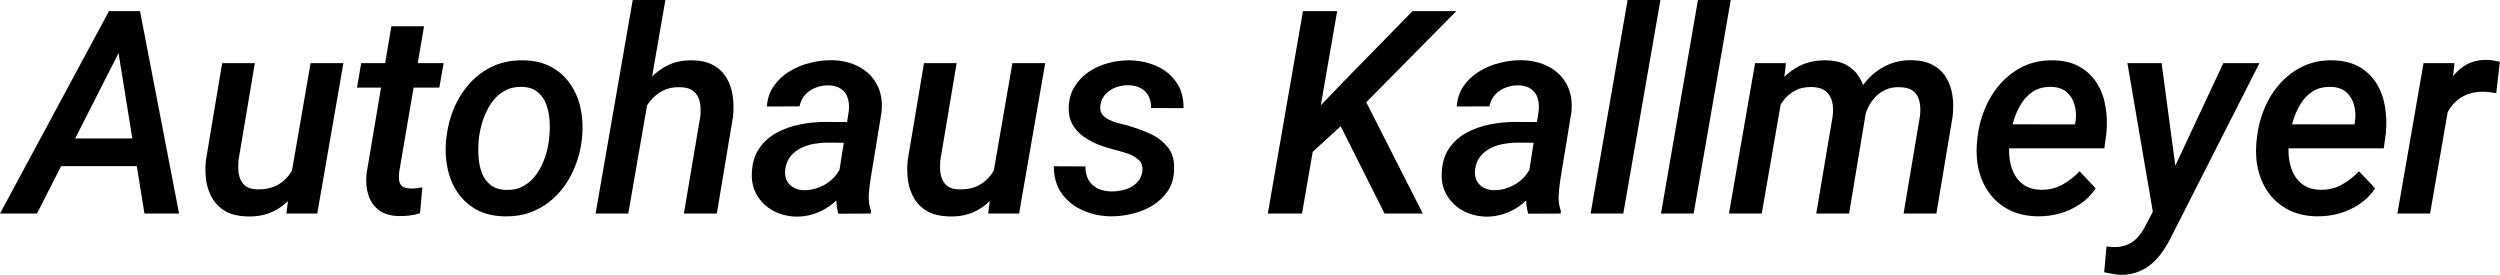 <svg width="1237" height="136" viewBox="0 0 1237 136" fill="none" xmlns="http://www.w3.org/2000/svg">
<path d="M61.981 19.743L18.298 105.663H0L53.932 5.503H65.695L61.981 19.743ZM71.474 105.663L57.303 17.886L58.335 5.503H69.273L88.603 105.663H71.474ZM76.358 68.516L73.95 82.205H20.981L23.389 68.516H76.358Z" fill="black"/>
<path d="M143.98 87.296L153.679 31.231H169.914L156.981 105.663H141.71L143.98 87.296ZM148.52 72.643L153.886 72.437C153.335 76.931 152.326 81.288 150.859 85.507C149.391 89.681 147.396 93.418 144.874 96.72C142.352 100.022 139.21 102.613 135.45 104.494C131.689 106.374 127.264 107.245 122.173 107.108C118.091 106.97 114.652 106.168 111.854 104.7C109.103 103.187 106.924 101.146 105.319 98.578C103.714 96.009 102.636 93.074 102.086 89.772C101.582 86.47 101.513 82.985 101.88 79.316L109.928 31.231H126.094L117.977 79.522C117.839 81.311 117.839 83.031 117.977 84.682C118.114 86.333 118.504 87.823 119.146 89.153C119.788 90.483 120.728 91.561 121.967 92.386C123.251 93.166 124.925 93.602 126.988 93.694C131.391 93.831 135.06 92.983 137.995 91.148C140.976 89.268 143.315 86.7 145.012 83.444C146.754 80.188 147.924 76.587 148.52 72.643Z" fill="black"/>
<path d="M219.512 31.231L217.38 43.338H176.656L178.719 31.231H219.512ZM193.647 13.002H209.813L197.499 85.232C197.316 86.837 197.316 88.236 197.499 89.428C197.729 90.621 198.256 91.561 199.081 92.249C199.953 92.891 201.283 93.235 203.071 93.281C204.034 93.327 204.997 93.281 205.961 93.143C206.969 93.006 207.978 92.868 208.987 92.73L207.818 105.526C206.167 106.03 204.47 106.397 202.727 106.626C201.031 106.856 199.311 106.947 197.568 106.901C193.441 106.856 190.116 105.915 187.593 104.081C185.071 102.201 183.305 99.701 182.296 96.583C181.287 93.464 180.966 89.979 181.333 86.126L193.647 13.002Z" fill="black"/>
<path d="M220.682 69.685L220.888 68.103C221.439 62.967 222.7 58.083 224.672 53.451C226.644 48.819 229.258 44.714 232.514 41.137C235.816 37.514 239.691 34.694 244.14 32.676C248.634 30.658 253.633 29.718 259.136 29.855C264.456 29.947 269.019 31.048 272.826 33.157C276.678 35.267 279.796 38.087 282.181 41.619C284.612 45.104 286.309 49.094 287.272 53.588C288.235 58.037 288.487 62.692 288.028 67.553L287.891 69.135C287.295 74.272 285.988 79.133 283.97 83.719C281.998 88.305 279.361 92.386 276.059 95.964C272.803 99.495 268.927 102.269 264.433 104.287C259.985 106.259 255.032 107.177 249.574 107.039C244.3 106.947 239.737 105.869 235.885 103.806C232.078 101.696 228.96 98.899 226.529 95.413C224.144 91.928 222.47 87.984 221.507 83.581C220.544 79.133 220.269 74.501 220.682 69.685ZM236.985 68.103L236.848 69.685C236.618 72.208 236.596 74.868 236.779 77.665C236.962 80.463 237.513 83.077 238.43 85.507C239.347 87.938 240.769 89.933 242.695 91.492C244.621 93.051 247.189 93.877 250.4 93.969C253.793 94.06 256.751 93.372 259.274 91.905C261.796 90.437 263.906 88.465 265.602 85.989C267.299 83.512 268.652 80.807 269.661 77.871C270.67 74.891 271.335 71.978 271.656 69.135L271.794 67.553C272.069 65.076 272.115 62.439 271.931 59.642C271.748 56.798 271.197 54.139 270.28 51.662C269.363 49.14 267.941 47.099 266.015 45.54C264.089 43.935 261.521 43.086 258.311 42.994C254.871 42.903 251.89 43.614 249.368 45.127C246.845 46.594 244.736 48.589 243.039 51.112C241.342 53.634 239.989 56.386 238.98 59.367C238.017 62.348 237.352 65.26 236.985 68.103Z" fill="black"/>
<path d="M329.234 0L310.867 105.663H294.701L313.068 0H329.234ZM315.201 65.695H310.11C310.706 61.385 311.784 57.097 313.343 52.832C314.949 48.521 317.104 44.623 319.81 41.137C322.516 37.606 325.772 34.808 329.578 32.745C333.385 30.681 337.787 29.718 342.786 29.855C346.868 29.947 350.261 30.75 352.967 32.263C355.719 33.776 357.874 35.84 359.434 38.454C360.993 41.022 362.025 43.98 362.529 47.328C363.034 50.63 363.079 54.139 362.667 57.853L354.687 105.663H338.383L346.501 57.647C346.776 54.941 346.684 52.511 346.226 50.355C345.767 48.2 344.758 46.48 343.199 45.196C341.64 43.866 339.369 43.178 336.388 43.132C333.178 43.04 330.335 43.636 327.858 44.921C325.428 46.205 323.341 47.947 321.598 50.149C319.902 52.35 318.526 54.804 317.471 57.509C316.416 60.215 315.659 62.944 315.201 65.695Z" fill="black"/>
<path d="M414.329 90.736L419.97 55.033C420.245 52.648 420.084 50.493 419.488 48.566C418.892 46.64 417.791 45.127 416.186 44.026C414.627 42.88 412.563 42.284 409.995 42.238C407.702 42.192 405.546 42.582 403.529 43.407C401.511 44.187 399.791 45.356 398.369 46.916C396.993 48.475 396.076 50.378 395.618 52.625L379.452 52.694C379.727 48.796 380.873 45.402 382.891 42.513C384.955 39.578 387.546 37.17 390.665 35.29C393.829 33.364 397.223 31.965 400.846 31.094C404.515 30.176 408.092 29.741 411.577 29.787C416.622 29.878 421.093 30.956 424.991 33.02C428.89 35.084 431.848 37.996 433.865 41.756C435.929 45.517 436.709 50.057 436.204 55.377L430.77 88.534C430.357 91.148 430.059 93.831 429.876 96.583C429.738 99.288 430.105 101.903 430.976 104.425L430.839 105.663L414.81 105.732C414.122 103.301 413.778 100.825 413.778 98.302C413.778 95.734 413.962 93.212 414.329 90.736ZM421.827 60.399L420.176 70.648L409.445 70.58C407.243 70.58 404.973 70.786 402.634 71.199C400.341 71.612 398.186 72.322 396.168 73.331C394.15 74.34 392.453 75.716 391.077 77.459C389.702 79.156 388.853 81.288 388.532 83.856C388.303 85.92 388.532 87.709 389.22 89.222C389.954 90.69 391.054 91.859 392.522 92.73C393.99 93.602 395.732 94.06 397.75 94.106C400.456 94.152 403.116 93.625 405.73 92.524C408.39 91.423 410.683 89.864 412.609 87.846C414.581 85.782 415.934 83.421 416.668 80.761L421.002 88.19C419.993 90.988 418.571 93.556 416.736 95.895C414.948 98.234 412.861 100.252 410.476 101.948C408.092 103.645 405.478 104.952 402.634 105.869C399.837 106.787 396.948 107.222 393.967 107.177C389.839 107.085 386.079 106.145 382.685 104.356C379.291 102.522 376.608 99.976 374.636 96.72C372.664 93.464 371.793 89.704 372.022 85.439C372.252 80.623 373.467 76.61 375.668 73.4C377.915 70.144 380.782 67.576 384.267 65.695C387.798 63.769 391.651 62.394 395.824 61.568C399.997 60.742 404.125 60.33 408.206 60.33L421.827 60.399Z" fill="black"/>
<path d="M491.237 87.296L500.937 31.231H517.171L504.239 105.663H488.967L491.237 87.296ZM495.777 72.643L501.143 72.437C500.593 76.931 499.584 81.288 498.116 85.507C496.649 89.681 494.654 93.418 492.132 96.72C489.609 100.022 486.468 102.613 482.707 104.494C478.947 106.374 474.521 107.245 469.43 107.108C465.349 106.97 461.909 106.168 459.112 104.7C456.36 103.187 454.182 101.146 452.577 98.578C450.972 96.009 449.894 93.074 449.343 89.772C448.839 86.47 448.77 82.985 449.137 79.316L457.186 31.231H473.352L465.234 79.522C465.097 81.311 465.097 83.031 465.234 84.682C465.372 86.333 465.762 87.823 466.404 89.153C467.046 90.483 467.986 91.561 469.224 92.386C470.508 93.166 472.182 93.602 474.246 93.694C478.648 93.831 482.317 92.983 485.252 91.148C488.233 89.268 490.572 86.7 492.269 83.444C494.012 80.188 495.181 76.587 495.777 72.643Z" fill="black"/>
<path d="M565.188 85.095C565.555 82.572 565.004 80.623 563.537 79.247C562.069 77.826 560.235 76.748 558.033 76.014C555.832 75.28 553.814 74.684 551.98 74.226C549.182 73.538 546.385 72.666 543.587 71.612C540.836 70.511 538.313 69.135 536.02 67.484C533.727 65.833 531.916 63.815 530.586 61.43C529.256 59 528.66 56.111 528.797 52.763C528.981 48.91 529.99 45.54 531.824 42.651C533.658 39.761 536.02 37.354 538.909 35.427C541.845 33.501 545.055 32.08 548.54 31.162C552.026 30.245 555.488 29.809 558.928 29.855C563.743 29.947 568.169 30.887 572.204 32.676C576.286 34.464 579.542 37.101 581.973 40.587C584.449 44.072 585.665 48.383 585.619 53.52L569.522 53.451C569.613 51.158 569.2 49.186 568.283 47.535C567.412 45.838 566.128 44.531 564.431 43.614C562.734 42.696 560.693 42.215 558.309 42.169C556.245 42.123 554.204 42.467 552.186 43.201C550.214 43.935 548.517 45.035 547.096 46.503C545.674 47.97 544.803 49.828 544.482 52.075C544.206 53.818 544.459 55.262 545.238 56.409C546.018 57.509 547.096 58.404 548.471 59.092C549.847 59.779 551.292 60.353 552.805 60.811C554.365 61.224 555.763 61.568 557.002 61.843C560.9 62.898 564.729 64.251 568.49 65.902C572.25 67.507 575.323 69.777 577.708 72.712C580.092 75.601 581.17 79.408 580.941 84.132C580.803 88.167 579.748 91.653 577.776 94.588C575.804 97.477 573.282 99.862 570.209 101.742C567.137 103.576 563.766 104.929 560.097 105.801C556.474 106.672 552.897 107.085 549.366 107.039C544.504 106.947 539.918 105.938 535.608 104.012C531.342 102.086 527.903 99.311 525.289 95.688C522.721 92.02 521.437 87.548 521.437 82.274L537.052 82.343C537.052 85.003 537.58 87.25 538.634 89.085C539.735 90.919 541.248 92.318 543.175 93.281C545.147 94.198 547.44 94.68 550.054 94.725C552.209 94.725 554.365 94.427 556.52 93.831C558.721 93.189 560.602 92.157 562.161 90.736C563.766 89.314 564.775 87.433 565.188 85.095Z" fill="black"/>
<path d="M661.633 5.503L644.229 105.663H627.306L644.71 5.503H661.633ZM720.587 5.503L672.639 54.001L645.604 78.697L645.673 60.261L664.935 40.243L698.918 5.503H720.587ZM685.091 105.663L660.876 57.509L673.878 46.365L704.008 105.663H685.091Z" fill="black"/>
<path d="M755.67 90.736L761.311 55.033C761.586 52.648 761.426 50.493 760.83 48.566C760.233 46.64 759.133 45.127 757.528 44.026C755.968 42.88 753.905 42.284 751.336 42.238C749.043 42.192 746.888 42.582 744.87 43.407C742.852 44.187 741.132 45.356 739.711 46.916C738.335 48.475 737.418 50.378 736.959 52.625L720.793 52.694C721.068 48.796 722.215 45.402 724.233 42.513C726.296 39.578 728.888 37.17 732.006 35.29C735.17 33.364 738.564 31.965 742.187 31.094C745.856 30.176 749.433 29.741 752.919 29.787C757.963 29.878 762.435 30.956 766.333 33.02C770.231 35.084 773.189 37.996 775.207 41.756C777.271 45.517 778.05 50.057 777.546 55.377L772.111 88.534C771.699 91.148 771.4 93.831 771.217 96.583C771.079 99.288 771.446 101.903 772.318 104.425L772.18 105.663L756.152 105.732C755.464 103.301 755.12 100.825 755.12 98.302C755.12 95.734 755.303 93.212 755.67 90.736ZM763.168 60.399L761.517 70.648L750.786 70.58C748.585 70.58 746.315 70.786 743.976 71.199C741.683 71.612 739.527 72.322 737.509 73.331C735.492 74.34 733.795 75.716 732.419 77.459C731.043 79.156 730.195 81.288 729.874 83.856C729.644 85.92 729.874 87.709 730.561 89.222C731.295 90.69 732.396 91.859 733.863 92.73C735.331 93.602 737.074 94.06 739.092 94.106C741.797 94.152 744.457 93.625 747.071 92.524C749.731 91.423 752.024 89.864 753.95 87.846C755.922 85.782 757.275 83.421 758.009 80.761L762.343 88.19C761.334 90.988 759.912 93.556 758.078 95.895C756.289 98.234 754.203 100.252 751.818 101.948C749.433 103.645 746.819 104.952 743.976 105.869C741.178 106.787 738.289 107.222 735.308 107.177C731.181 107.085 727.42 106.145 724.026 104.356C720.633 102.522 717.95 99.976 715.978 96.72C714.006 93.464 713.134 89.704 713.364 85.439C713.593 80.623 714.808 76.61 717.01 73.4C719.257 70.144 722.123 67.576 725.609 65.695C729.14 63.769 732.992 62.394 737.165 61.568C741.339 60.742 745.466 60.33 749.548 60.33L763.168 60.399Z" fill="black"/>
<path d="M821.572 0L803.205 105.663H787.039L805.337 0H821.572Z" fill="black"/>
<path d="M856.38 0L838.013 105.663H821.847L840.146 0H856.38Z" fill="black"/>
<path d="M881.833 47.328L871.721 105.663H855.486L868.419 31.231H883.69L881.833 47.328ZM876.261 65.695H870.895C871.446 61.155 872.5 56.73 874.06 52.419C875.665 48.062 877.82 44.164 880.526 40.724C883.232 37.285 886.534 34.579 890.432 32.607C894.33 30.635 898.847 29.718 903.984 29.855C907.79 29.947 910.978 30.704 913.546 32.125C916.16 33.547 918.247 35.473 919.806 37.904C921.365 40.334 922.397 43.109 922.901 46.228C923.406 49.3 923.498 52.579 923.177 56.065L914.922 105.663H898.687L906.804 57.441C907.125 54.781 907.034 52.396 906.529 50.286C906.025 48.131 904.97 46.411 903.365 45.127C901.805 43.843 899.558 43.155 896.623 43.063C893.367 42.971 890.547 43.568 888.162 44.852C885.777 46.136 883.782 47.879 882.177 50.08C880.618 52.281 879.334 54.758 878.325 57.509C877.362 60.215 876.674 62.944 876.261 65.695ZM921.801 61.293L913.959 63.013C914.463 58.702 915.518 54.551 917.123 50.562C918.774 46.526 920.952 42.949 923.658 39.83C926.41 36.666 929.666 34.189 933.426 32.401C937.187 30.566 941.452 29.695 946.222 29.787C950.257 29.878 953.651 30.681 956.403 32.194C959.154 33.662 961.31 35.68 962.869 38.248C964.474 40.816 965.529 43.751 966.033 47.053C966.538 50.309 966.584 53.795 966.171 57.509L958.122 105.663H941.888L950.005 57.372C950.326 54.666 950.234 52.258 949.73 50.149C949.271 47.993 948.262 46.296 946.703 45.058C945.144 43.82 942.874 43.178 939.893 43.132C937.233 43.04 934.848 43.499 932.739 44.508C930.675 45.471 928.886 46.824 927.373 48.566C925.905 50.263 924.713 52.212 923.796 54.414C922.878 56.615 922.213 58.908 921.801 61.293Z" fill="black"/>
<path d="M1008.13 107.039C1003.04 106.947 998.526 105.961 994.582 104.081C990.684 102.155 987.45 99.564 984.882 96.308C982.314 93.006 980.457 89.222 979.31 84.957C978.164 80.646 977.774 76.06 978.141 71.199L978.416 68.378C978.92 63.38 980.136 58.564 982.062 53.932C983.988 49.254 986.556 45.104 989.766 41.481C993.022 37.812 996.852 34.923 1001.25 32.813C1005.66 30.704 1010.56 29.718 1015.98 29.855C1021.16 29.947 1025.54 31.025 1029.11 33.089C1032.69 35.152 1035.54 37.904 1037.64 41.343C1039.75 44.737 1041.15 48.589 1041.84 52.9C1042.57 57.211 1042.69 61.683 1042.19 66.315L1041.22 73.4H985.364L987.29 61.499L1026.71 61.568L1026.98 60.123C1027.4 57.234 1027.23 54.505 1026.5 51.937C1025.81 49.369 1024.53 47.26 1022.65 45.608C1020.77 43.958 1018.25 43.086 1015.08 42.994C1011.64 42.903 1008.68 43.614 1006.21 45.127C1003.78 46.64 1001.76 48.681 1000.15 51.249C998.549 53.818 997.288 56.615 996.37 59.642C995.499 62.623 994.88 65.535 994.513 68.378L994.238 71.13C993.963 73.836 994.031 76.519 994.444 79.179C994.857 81.838 995.659 84.269 996.852 86.47C998.044 88.626 999.695 90.391 1001.8 91.767C1003.91 93.097 1006.53 93.808 1009.65 93.9C1013.55 93.992 1017.08 93.189 1020.24 91.492C1023.45 89.749 1026.36 87.502 1028.98 84.751L1036.96 93.212C1034.85 96.376 1032.23 98.99 1029.11 101.054C1026.04 103.118 1022.69 104.654 1019.07 105.663C1015.49 106.626 1011.85 107.085 1008.13 107.039Z" fill="black"/>
<path d="M1069.43 96.72L1100.11 31.231H1117.99L1074.38 117.082C1073.14 119.651 1071.72 122.081 1070.11 124.374C1068.56 126.667 1066.77 128.685 1064.75 130.428C1062.73 132.171 1060.46 133.524 1057.94 134.487C1055.46 135.496 1052.66 136 1049.55 136C1048.12 135.954 1046.73 135.794 1045.35 135.518C1043.93 135.289 1042.53 135.014 1041.15 134.693L1042.32 121.967C1042.83 122.012 1043.33 122.058 1043.84 122.104C1044.34 122.196 1044.85 122.242 1045.35 122.242C1047.96 122.333 1050.26 121.99 1052.23 121.21C1054.2 120.476 1055.92 119.33 1057.39 117.77C1058.9 116.211 1060.23 114.308 1061.38 112.061L1069.43 96.72ZM1069.56 31.231L1077.13 87.777L1076.99 104.7L1065.71 107.589L1052.64 31.231H1069.56Z" fill="black"/>
<path d="M1146.4 107.039C1141.31 106.947 1136.8 105.961 1132.85 104.081C1128.95 102.155 1125.72 99.564 1123.15 96.308C1120.58 93.006 1118.73 89.222 1117.58 84.957C1116.43 80.646 1116.04 76.06 1116.41 71.199L1116.69 68.378C1117.19 63.38 1118.41 58.564 1120.33 53.932C1122.26 49.254 1124.83 45.104 1128.04 41.481C1131.29 37.812 1135.12 34.923 1139.52 32.813C1143.93 30.704 1148.83 29.718 1154.25 29.855C1159.43 29.947 1163.81 31.025 1167.38 33.089C1170.96 35.152 1173.81 37.904 1175.92 41.343C1178.02 44.737 1179.42 48.589 1180.11 52.9C1180.85 57.211 1180.96 61.683 1180.46 66.315L1179.49 73.4H1123.63L1125.56 61.499L1164.98 61.568L1165.25 60.123C1165.67 57.234 1165.5 54.505 1164.77 51.937C1164.08 49.369 1162.8 47.26 1160.92 45.608C1159.04 43.958 1156.52 43.086 1153.35 42.994C1149.91 42.903 1146.95 43.614 1144.48 45.127C1142.05 46.64 1140.03 48.681 1138.42 51.249C1136.82 53.818 1135.56 56.615 1134.64 59.642C1133.77 62.623 1133.15 65.535 1132.78 68.378L1132.51 71.13C1132.23 73.836 1132.3 76.519 1132.71 79.179C1133.13 81.838 1133.93 84.269 1135.12 86.47C1136.31 88.626 1137.97 90.391 1140.07 91.767C1142.18 93.097 1144.8 93.808 1147.92 93.9C1151.82 93.992 1155.35 93.189 1158.51 91.492C1161.72 89.749 1164.63 87.502 1167.25 84.751L1175.23 93.212C1173.12 96.376 1170.5 98.99 1167.38 101.054C1164.31 103.118 1160.96 104.654 1157.34 105.663C1153.76 106.626 1150.12 107.085 1146.4 107.039Z" fill="black"/>
<path d="M1212.72 46.228L1202.4 105.663H1186.23L1199.17 31.231H1214.51L1212.72 46.228ZM1236.93 30.612L1235.14 46.09C1234.09 45.907 1233.01 45.746 1231.91 45.608C1230.86 45.471 1229.8 45.402 1228.75 45.402C1225.95 45.356 1223.43 45.746 1221.18 46.572C1218.93 47.397 1216.96 48.589 1215.26 50.149C1213.57 51.662 1212.15 53.496 1211 55.652C1209.85 57.762 1208.96 60.123 1208.32 62.737L1204.46 63.013C1204.92 59.39 1205.7 55.629 1206.8 51.731C1207.95 47.833 1209.53 44.21 1211.55 40.862C1213.57 37.468 1216.13 34.739 1219.25 32.676C1222.37 30.566 1226.16 29.557 1230.6 29.649C1231.66 29.649 1232.71 29.741 1233.77 29.924C1234.82 30.108 1235.88 30.337 1236.93 30.612Z" fill="black"/>
</svg>
